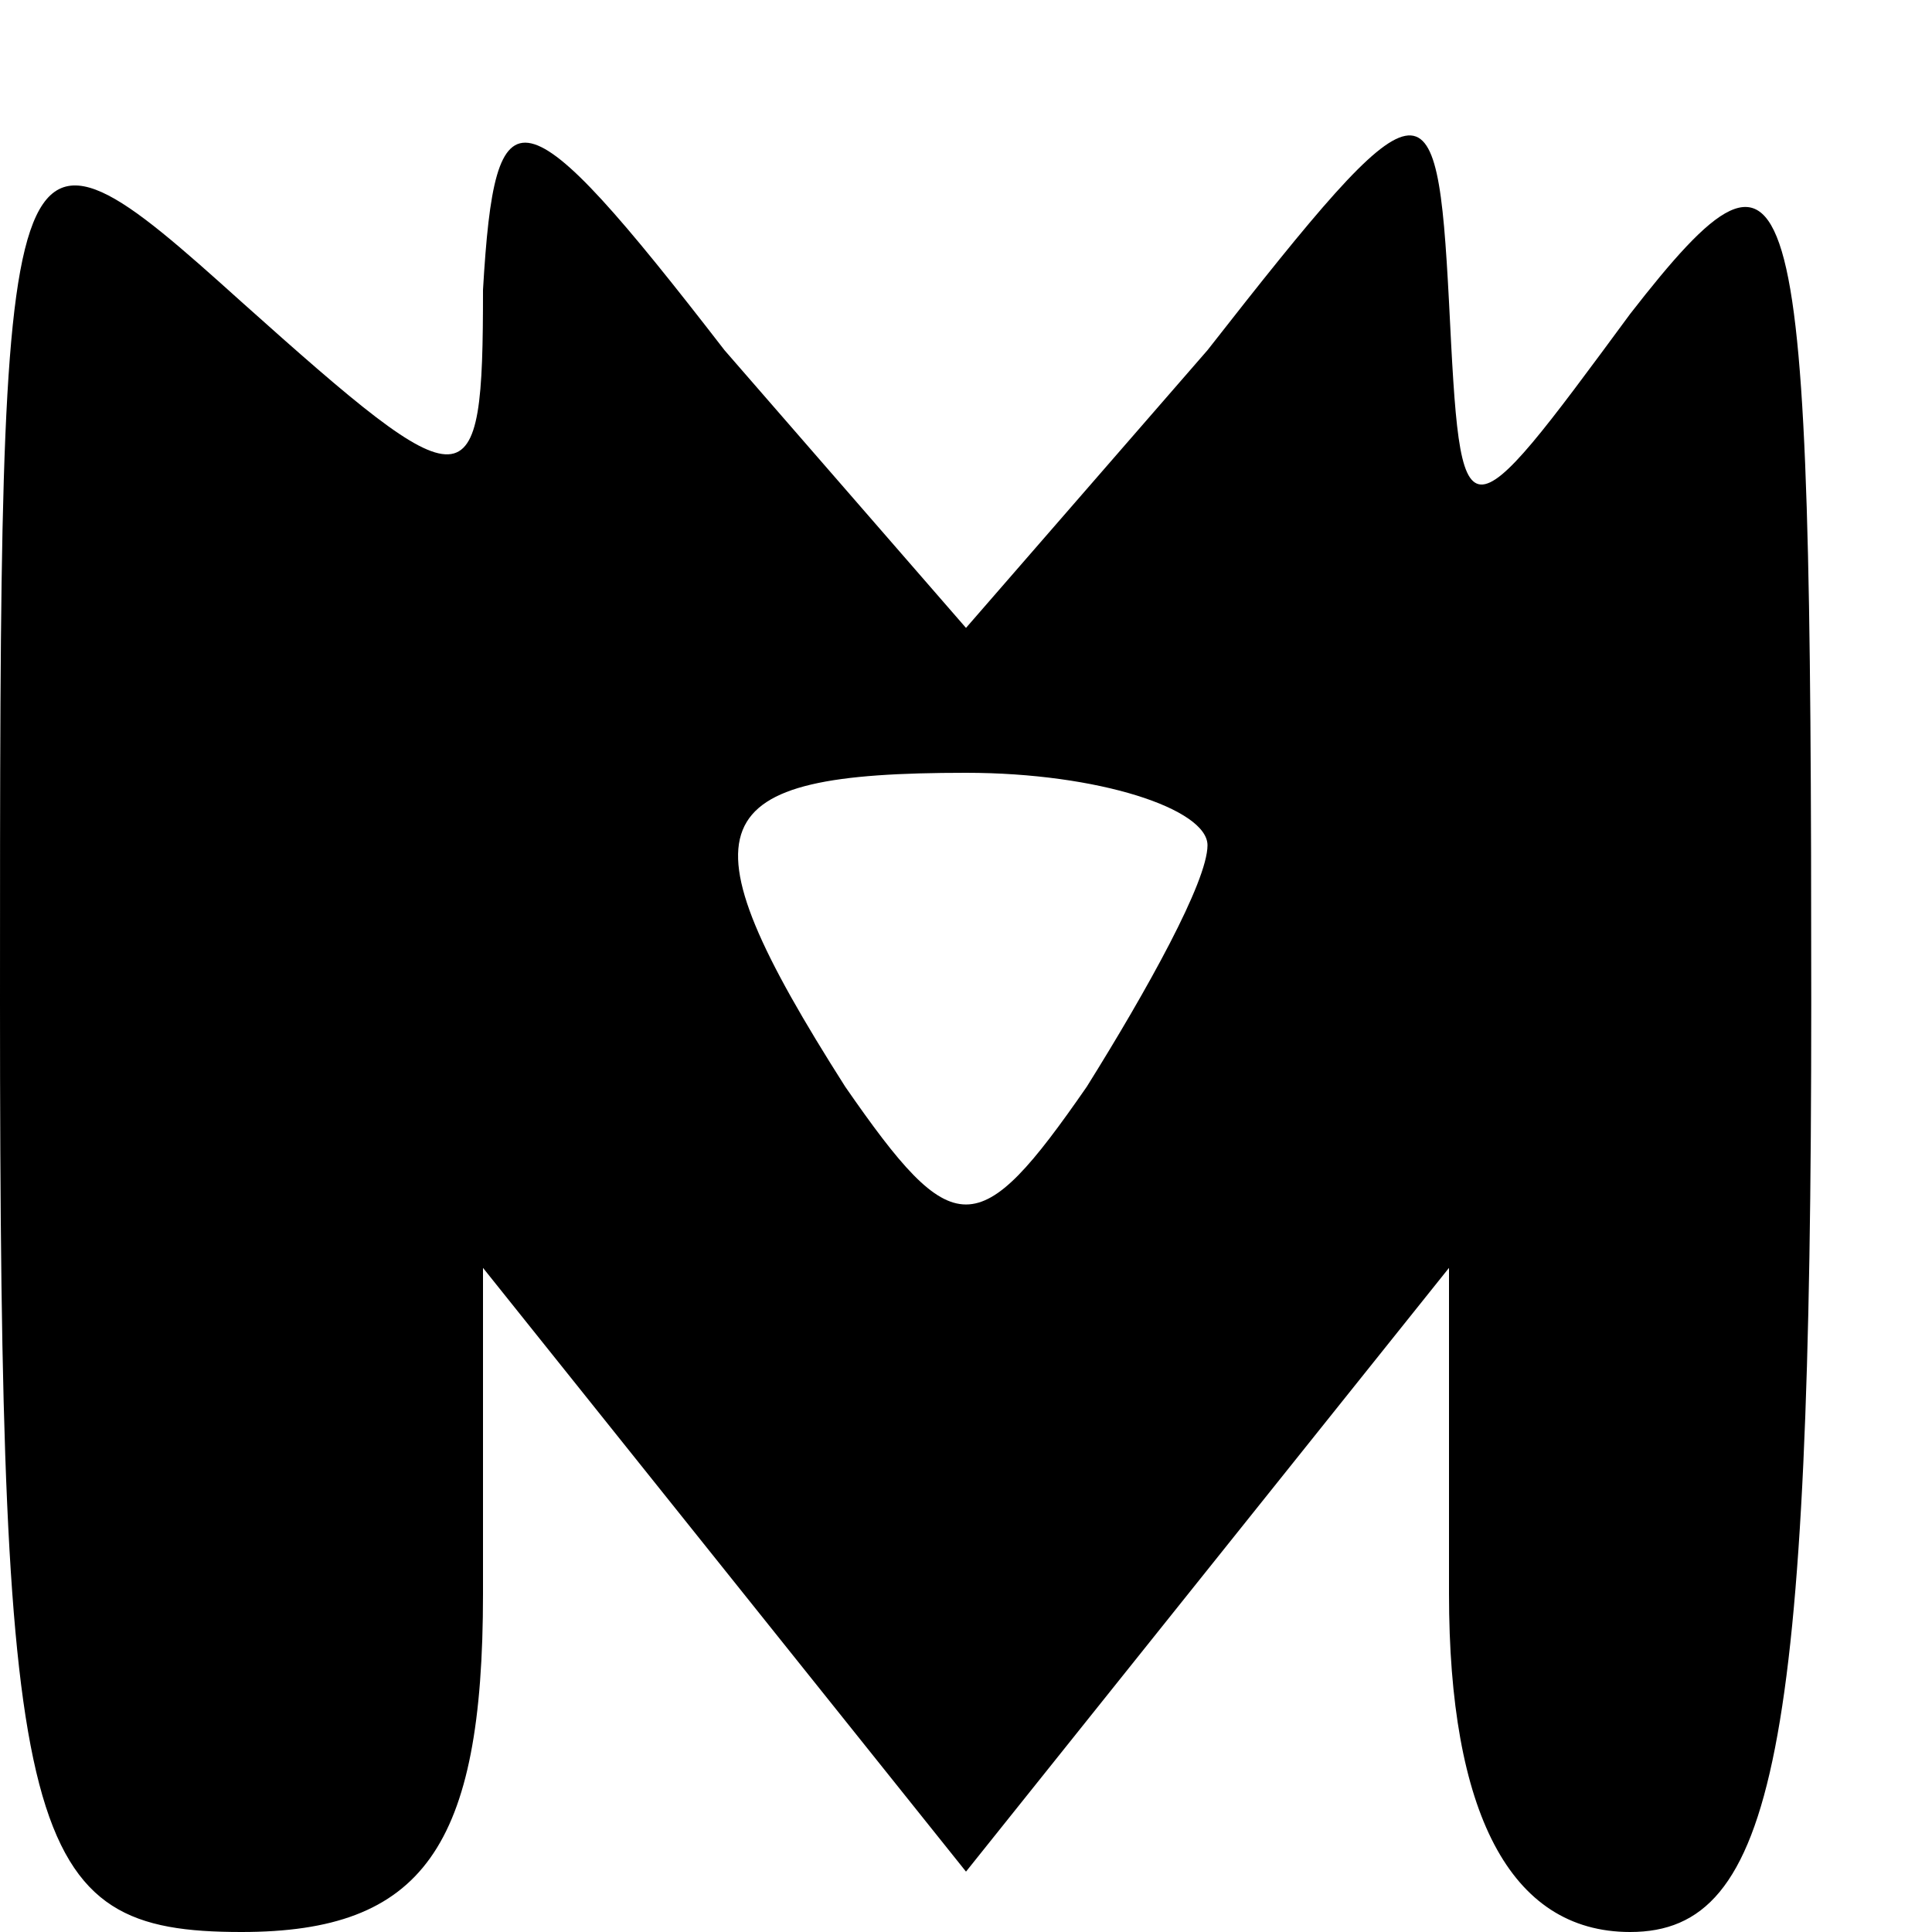 <?xml version="1.0" standalone="no"?>
<!DOCTYPE svg PUBLIC "-//W3C//DTD SVG 20010904//EN"
 "http://www.w3.org/TR/2001/REC-SVG-20010904/DTD/svg10.dtd">
<svg version="1.0" xmlns="http://www.w3.org/2000/svg"
 width="16pt" height="16pt" viewBox="0 0 16 16"
 preserveAspectRatio="xMidYMid meet">

<g transform="translate(0,16) scale(0.1,-0.1)"
fill="#000000" stroke="none">
<path d="M0 77 c0 -70 2 -77 20 -77 15 0 20 7 20 28 l0 27 20 -25 20 -25 20
25 20 25 0 -27 c0 -18 5 -28 15 -28 12 0 15 15 15 77 0 70 -1 75 -15 57 -14
-19 -14 -19 -15 1 -1 19 -2 19 -20 -4 l-20 -23 -20 23 c-17 22 -19 22 -20 5 0
-18 -1 -18 -20 -1 -20 18 -20 17 -20 -58z m100 13 c0 -3 -5 -12 -10 -20 -9
-13 -11 -13 -20 0 -14 22 -12 26 10 26 11 0 20 -3 20 -6z"/>
</g>
</svg>
